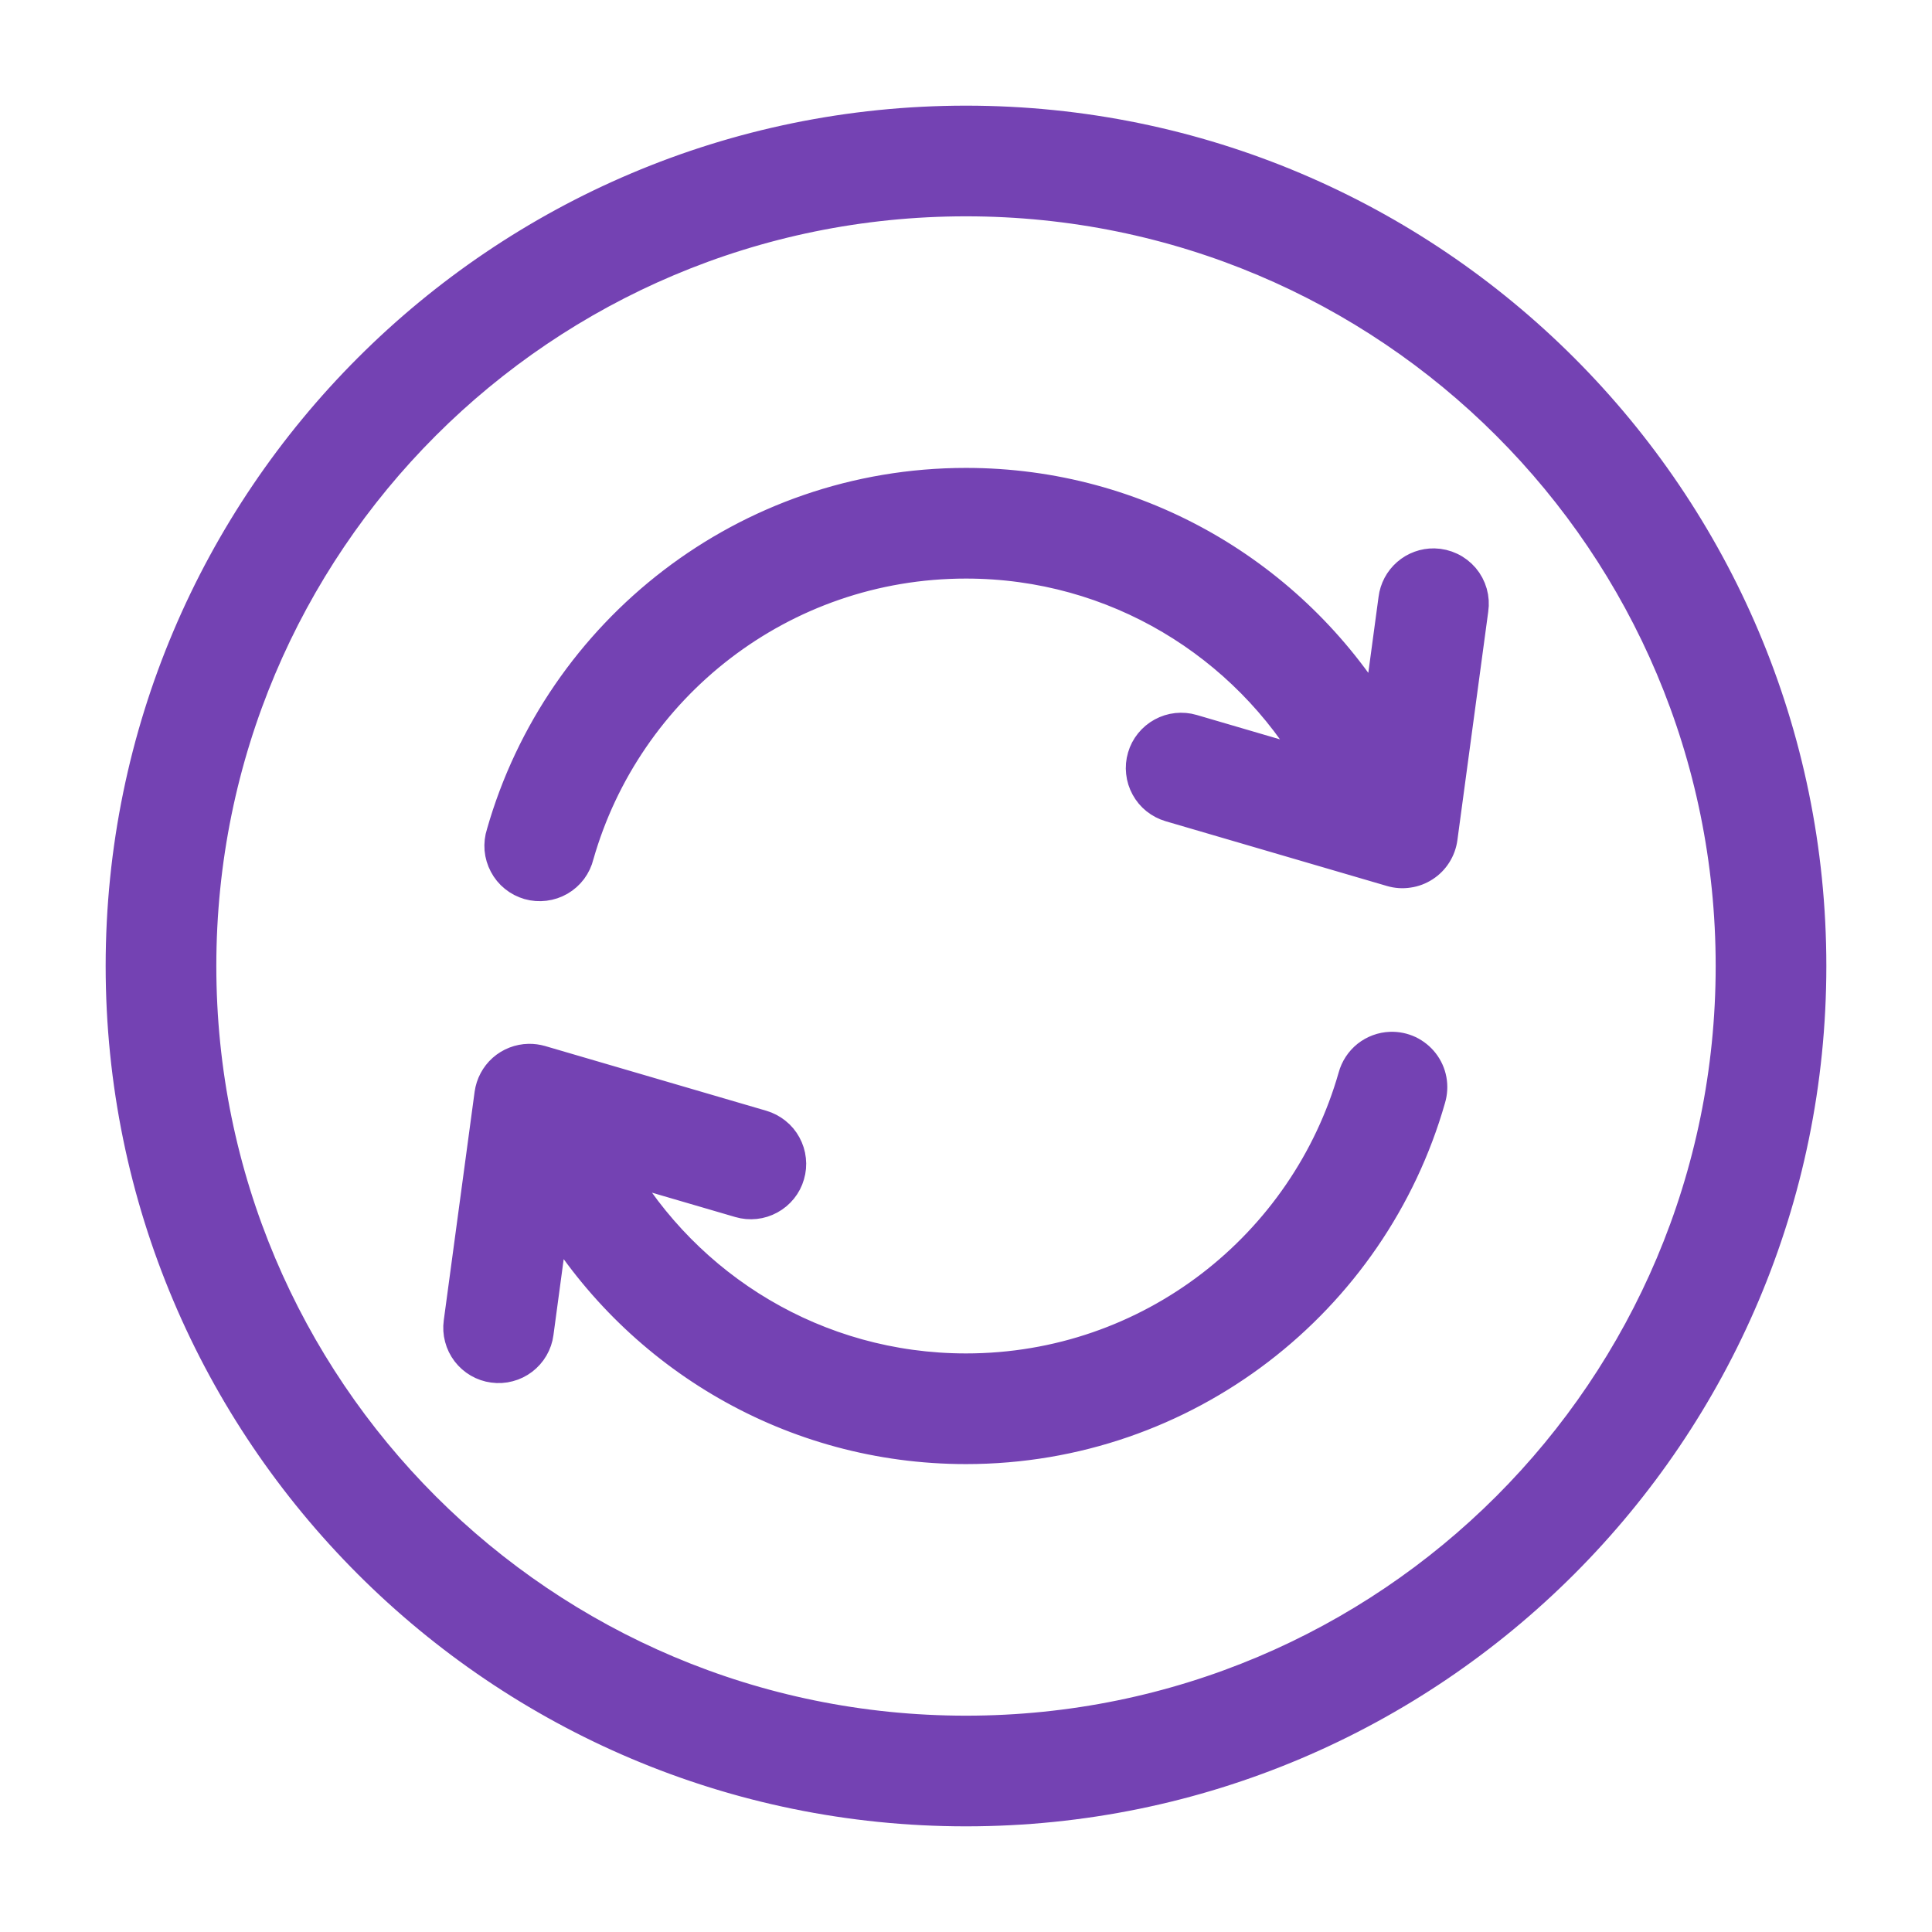 <svg width="32" height="32" viewBox="0 0 32 32" fill="none" xmlns="http://www.w3.org/2000/svg">
<path d="M16 2C8.276 2 2 8.276 2 16C2 23.724 8.276 30 16 30C23.724 30 30 23.724 30 16C30 8.276 23.724 2 16 2ZM16 3.333C23.003 3.333 28.667 8.996 28.667 16C28.667 23.003 23.003 28.667 16 28.667C8.996 28.667 3.333 23.003 3.333 16C3.333 8.996 8.996 3.333 16 3.333ZM16 8C12.351 8 9.262 10.45 8.306 13.802C8.278 13.887 8.268 13.977 8.275 14.067C8.283 14.156 8.309 14.243 8.351 14.322C8.393 14.402 8.45 14.472 8.52 14.528C8.59 14.585 8.67 14.626 8.756 14.651C8.843 14.676 8.933 14.682 9.022 14.671C9.111 14.66 9.197 14.631 9.275 14.586C9.352 14.541 9.42 14.481 9.474 14.409C9.527 14.337 9.566 14.255 9.587 14.168C10.382 11.379 12.947 9.333 16 9.333C18.475 9.333 20.625 10.68 21.776 12.675L19.751 12.082C19.667 12.057 19.579 12.05 19.492 12.059C19.405 12.068 19.321 12.095 19.244 12.137C19.167 12.179 19.099 12.236 19.044 12.304C18.989 12.372 18.948 12.45 18.924 12.534C18.899 12.618 18.891 12.707 18.901 12.794C18.91 12.881 18.937 12.965 18.979 13.042C19.021 13.119 19.077 13.187 19.146 13.242C19.214 13.296 19.292 13.337 19.376 13.362L23.043 14.435C23.135 14.462 23.232 14.469 23.327 14.454C23.422 14.441 23.513 14.406 23.593 14.354C23.674 14.302 23.742 14.233 23.793 14.152C23.845 14.07 23.878 13.979 23.891 13.884L24.402 10.098C24.416 10.004 24.41 9.908 24.384 9.817C24.358 9.726 24.313 9.641 24.252 9.569C24.19 9.497 24.114 9.438 24.029 9.398C23.943 9.357 23.85 9.335 23.755 9.333C23.59 9.33 23.43 9.388 23.305 9.497C23.181 9.605 23.101 9.755 23.081 9.919L22.823 11.832C21.416 9.534 18.885 8 16 8ZM23.031 17.34C22.889 17.345 22.753 17.396 22.641 17.484C22.53 17.573 22.45 17.695 22.413 17.832C21.618 20.621 19.053 22.667 16 22.667C13.525 22.667 11.374 21.32 10.224 19.326L12.249 19.918C12.333 19.943 12.421 19.95 12.508 19.941C12.595 19.932 12.679 19.905 12.756 19.863C12.833 19.821 12.901 19.764 12.956 19.696C13.011 19.628 13.052 19.55 13.076 19.465C13.101 19.381 13.109 19.293 13.099 19.206C13.09 19.119 13.063 19.035 13.021 18.958C12.979 18.881 12.923 18.813 12.854 18.759C12.786 18.704 12.708 18.663 12.624 18.638L8.957 17.565C8.893 17.547 8.826 17.538 8.759 17.539C8.6 17.542 8.447 17.601 8.327 17.707C8.208 17.813 8.131 17.958 8.109 18.116L7.598 21.902C7.586 21.989 7.591 22.077 7.614 22.162C7.636 22.247 7.675 22.326 7.728 22.396C7.781 22.465 7.847 22.524 7.923 22.568C7.999 22.612 8.082 22.641 8.169 22.652C8.256 22.664 8.344 22.659 8.429 22.636C8.514 22.614 8.593 22.575 8.663 22.522C8.732 22.469 8.791 22.403 8.835 22.327C8.879 22.251 8.908 22.168 8.919 22.081L9.177 20.168C10.584 22.466 13.115 24 16 24C19.649 24 22.738 21.55 23.694 18.198C23.724 18.096 23.73 17.989 23.711 17.885C23.692 17.781 23.648 17.683 23.583 17.599C23.518 17.515 23.434 17.448 23.338 17.402C23.242 17.358 23.137 17.336 23.031 17.34Z" fill="#7442B3" stroke="#7442B3" stroke-width="0.5"/>
</svg>
